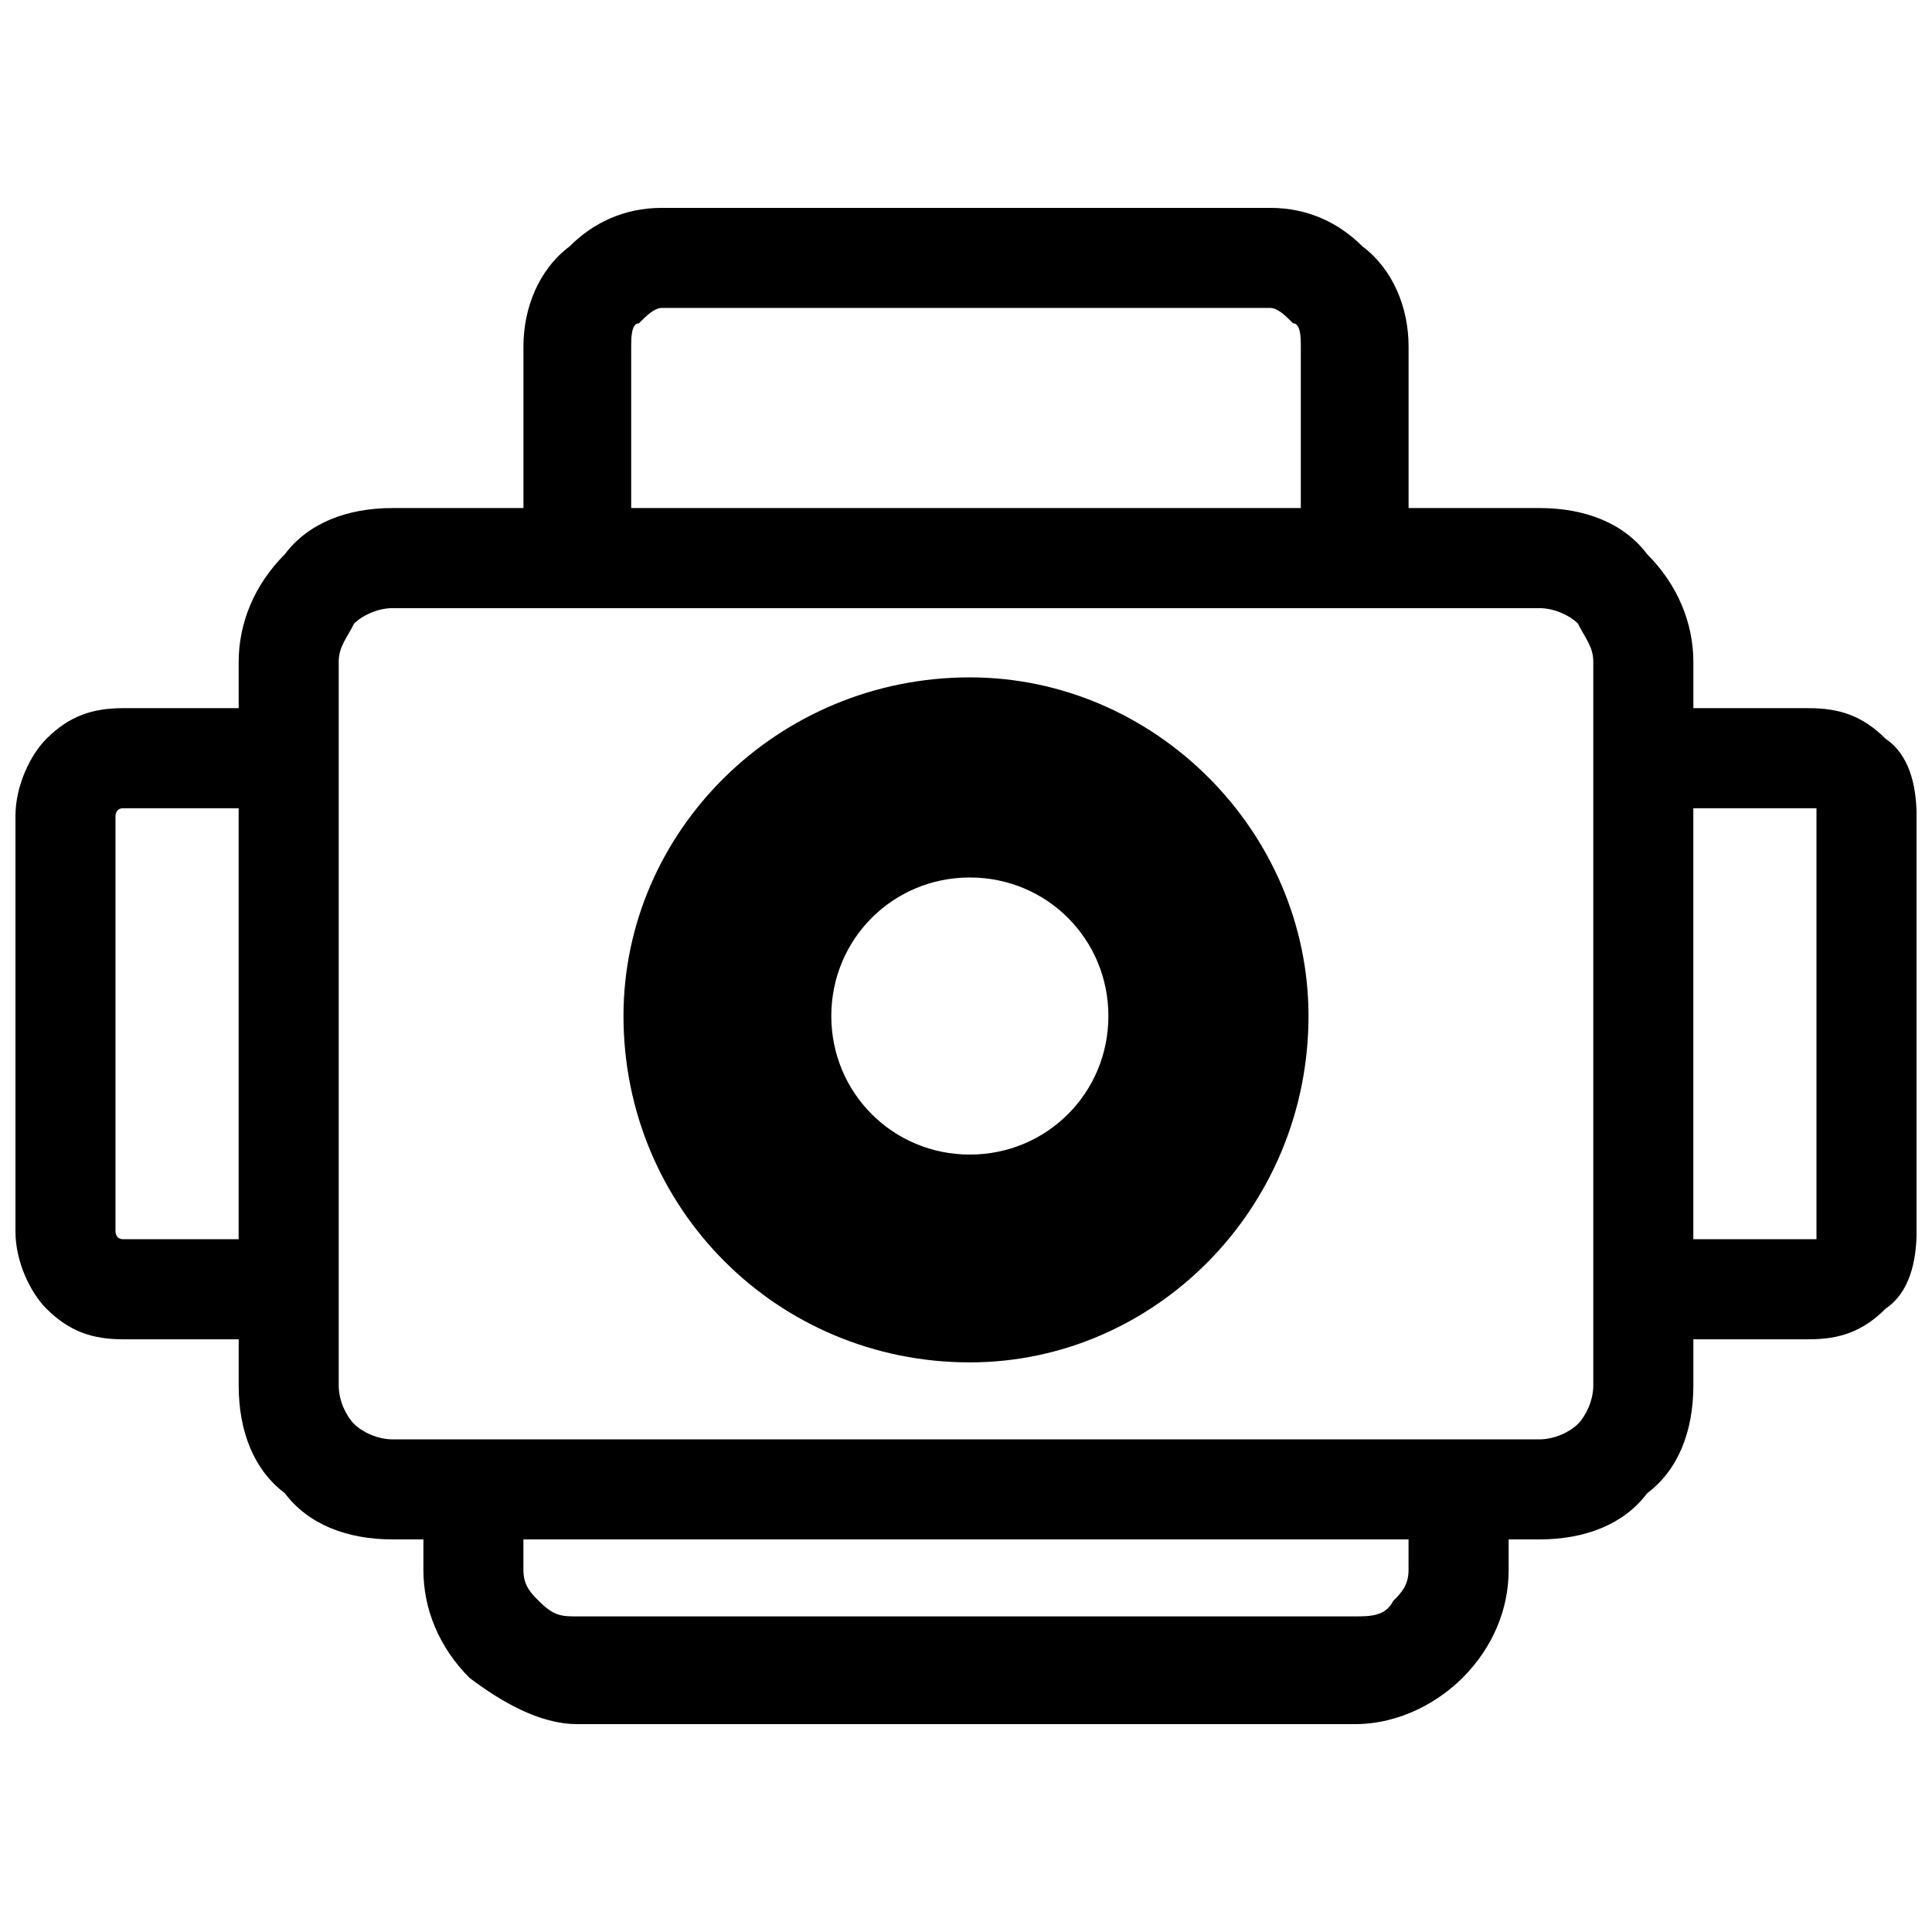 <?xml version="1.0" encoding="UTF-8"?>
<!-- Uploaded to: SVG Repo, www.svgrepo.com, Generator: SVG Repo Mixer Tools -->
<svg width="800px" height="800px" version="1.1" viewBox="144 144 512 512" xmlns="http://www.w3.org/2000/svg">
 <defs>
  <clipPath id="a">
   <path d="m148.09 199h503.81v402h-503.81z"/>
  </clipPath>
 </defs>
 <path d="m401.02 323.51c48.953 0 89.746 40.793 89.746 89.746 0 50.992-40.793 91.789-89.746 91.789-50.992 0-91.789-40.793-91.789-91.789 0-48.953 40.793-89.746 91.789-89.746zm0 53.031c20.398 0 36.715 16.316 36.715 36.715 0 20.398-16.316 36.715-36.715 36.715-20.398 0-36.715-16.316-36.715-36.715 0-20.398 16.316-36.715 36.715-36.715z" fill-rule="evenodd"/>
 <g clip-path="url(#a)">
  <path d="m176.65 331.67h30.598v-12.238c0-10.199 4.078-20.398 12.238-28.555 6.121-8.16 16.316-12.238 28.555-12.238h34.676v-42.836c0-10.199 4.078-20.398 12.238-26.516 6.121-6.121 14.277-10.199 24.477-10.199h161.14c10.199 0 18.359 4.078 24.477 10.199 8.16 6.121 12.238 16.316 12.238 26.516v42.836h34.676c12.238 0 22.438 4.078 28.555 12.238 8.16 8.16 12.238 18.359 12.238 28.555v12.238h30.598c8.16 0 14.277 2.039 20.398 8.16 6.121 4.078 8.16 12.238 8.16 20.398v110.14c0 8.16-2.039 16.316-8.16 20.398-6.121 6.121-12.238 8.16-20.398 8.16h-30.598v12.238c0 12.238-4.078 22.438-12.238 28.555-6.121 8.16-16.316 12.238-28.555 12.238h-8.16v8.16c0 10.199-4.078 20.398-12.238 28.555-6.121 6.121-16.316 12.238-28.555 12.238h-206.01c-10.199 0-20.398-6.121-28.555-12.238-8.16-8.16-12.238-18.359-12.238-28.555v-8.16h-8.16c-12.238 0-22.438-4.078-28.555-12.238-8.16-6.121-12.238-16.316-12.238-28.555v-12.238h-30.598c-8.16 0-14.277-2.039-20.398-8.16-4.078-4.078-8.16-12.238-8.16-20.398v-110.14c0-8.16 4.078-16.316 8.16-20.398 6.121-6.121 12.238-8.16 20.398-8.16zm340.63 220.29h-234.57v8.16c0 4.078 2.039 6.121 4.078 8.16 4.078 4.078 6.121 4.078 10.199 4.078h206.01c4.078 0 8.16 0 10.199-4.078 2.039-2.039 4.078-4.078 4.078-8.16zm-206.01-273.32h177.46v-42.836c0-2.039 0-6.121-2.039-6.121-2.039-2.039-4.078-4.078-6.121-4.078h-161.14c-2.039 0-4.078 2.039-6.121 4.078-2.039 0-2.039 4.078-2.039 6.121zm-77.508 53.031v179.5c0 4.078 2.039 8.16 4.078 10.199 2.039 2.039 6.121 4.078 10.199 4.078h303.92c4.078 0 8.16-2.039 10.199-4.078 2.039-2.039 4.078-6.121 4.078-10.199v-191.73c0-4.078-2.039-6.121-4.078-10.199-2.039-2.039-6.121-4.078-10.199-4.078h-303.92c-4.078 0-8.16 2.039-10.199 4.078-2.039 4.078-4.078 6.121-4.078 10.199zm-26.516 26.516h-30.598c-2.039 0-2.039 2.039-2.039 2.039v110.14s0 2.039 2.039 2.039h30.598zm416.1 0h-30.598v114.22h30.598 2.039v-2.039-110.14-2.039h-2.039z"/>
 </g>
</svg>